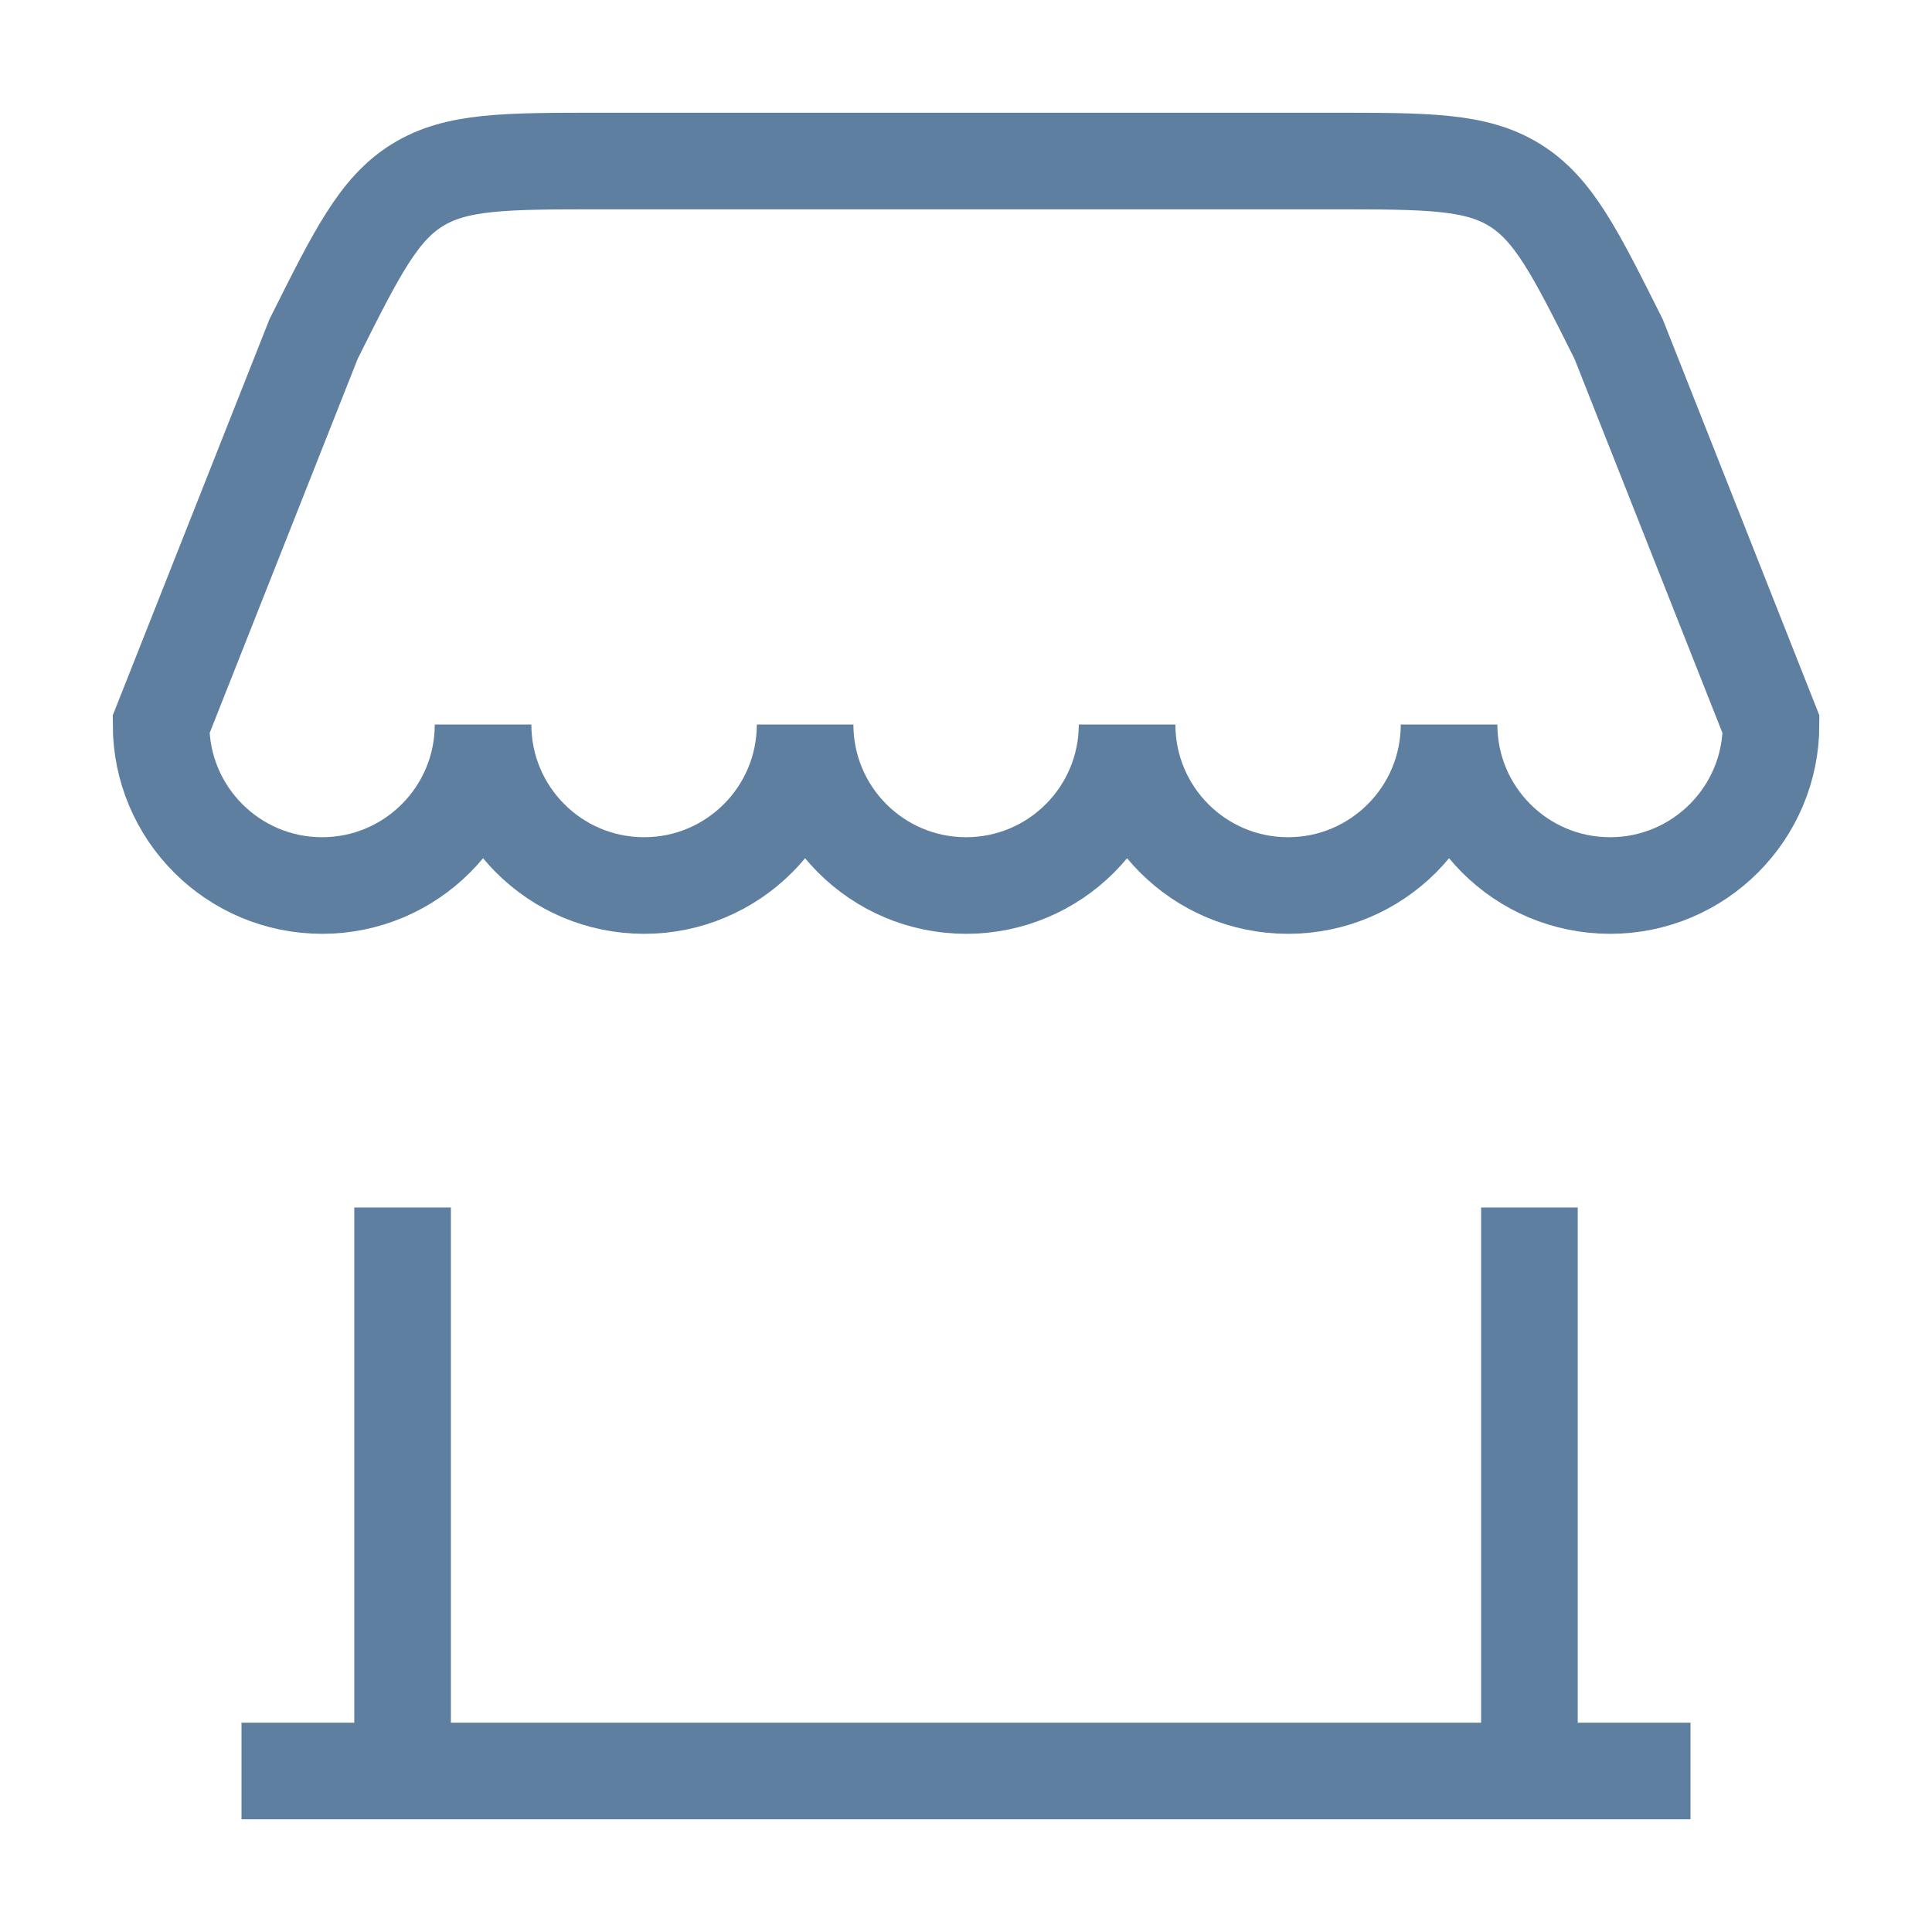 <svg width="32" height="32" viewBox="0 0 32 32" fill="none" xmlns="http://www.w3.org/2000/svg">
<path d="M28 29.333H4" stroke="#5E7FA0" stroke-width="1.6"/>
<path d="M25.332 29.333V20" stroke="#5E7FA0" stroke-width="1.6"/>
<path d="M6.668 29.333V20" stroke="#5E7FA0" stroke-width="1.6"/>
<path d="M22.038 2.667H9.964C8.36 2.667 7.559 2.667 6.914 3.065C6.27 3.464 5.911 4.181 5.194 5.615L5.194 5.615L2.668 12C2.668 13.473 3.862 14.667 5.335 14.667C6.807 14.667 8.001 13.473 8.001 12C8.001 13.473 9.195 14.667 10.668 14.667C12.141 14.667 13.335 13.473 13.335 12C13.335 13.473 14.528 14.667 16.001 14.667C17.474 14.667 18.668 13.473 18.668 12C18.668 13.473 19.862 14.667 21.334 14.667C22.807 14.667 24.001 13.473 24.001 12C24.001 13.473 25.195 14.667 26.668 14.667C28.141 14.667 29.334 13.473 29.334 12L26.809 5.615L26.809 5.615C26.091 4.181 25.733 3.464 25.088 3.065C24.444 2.667 23.642 2.667 22.038 2.667Z" stroke="#5E7FA0" stroke-width="1.6"/>
</svg>
